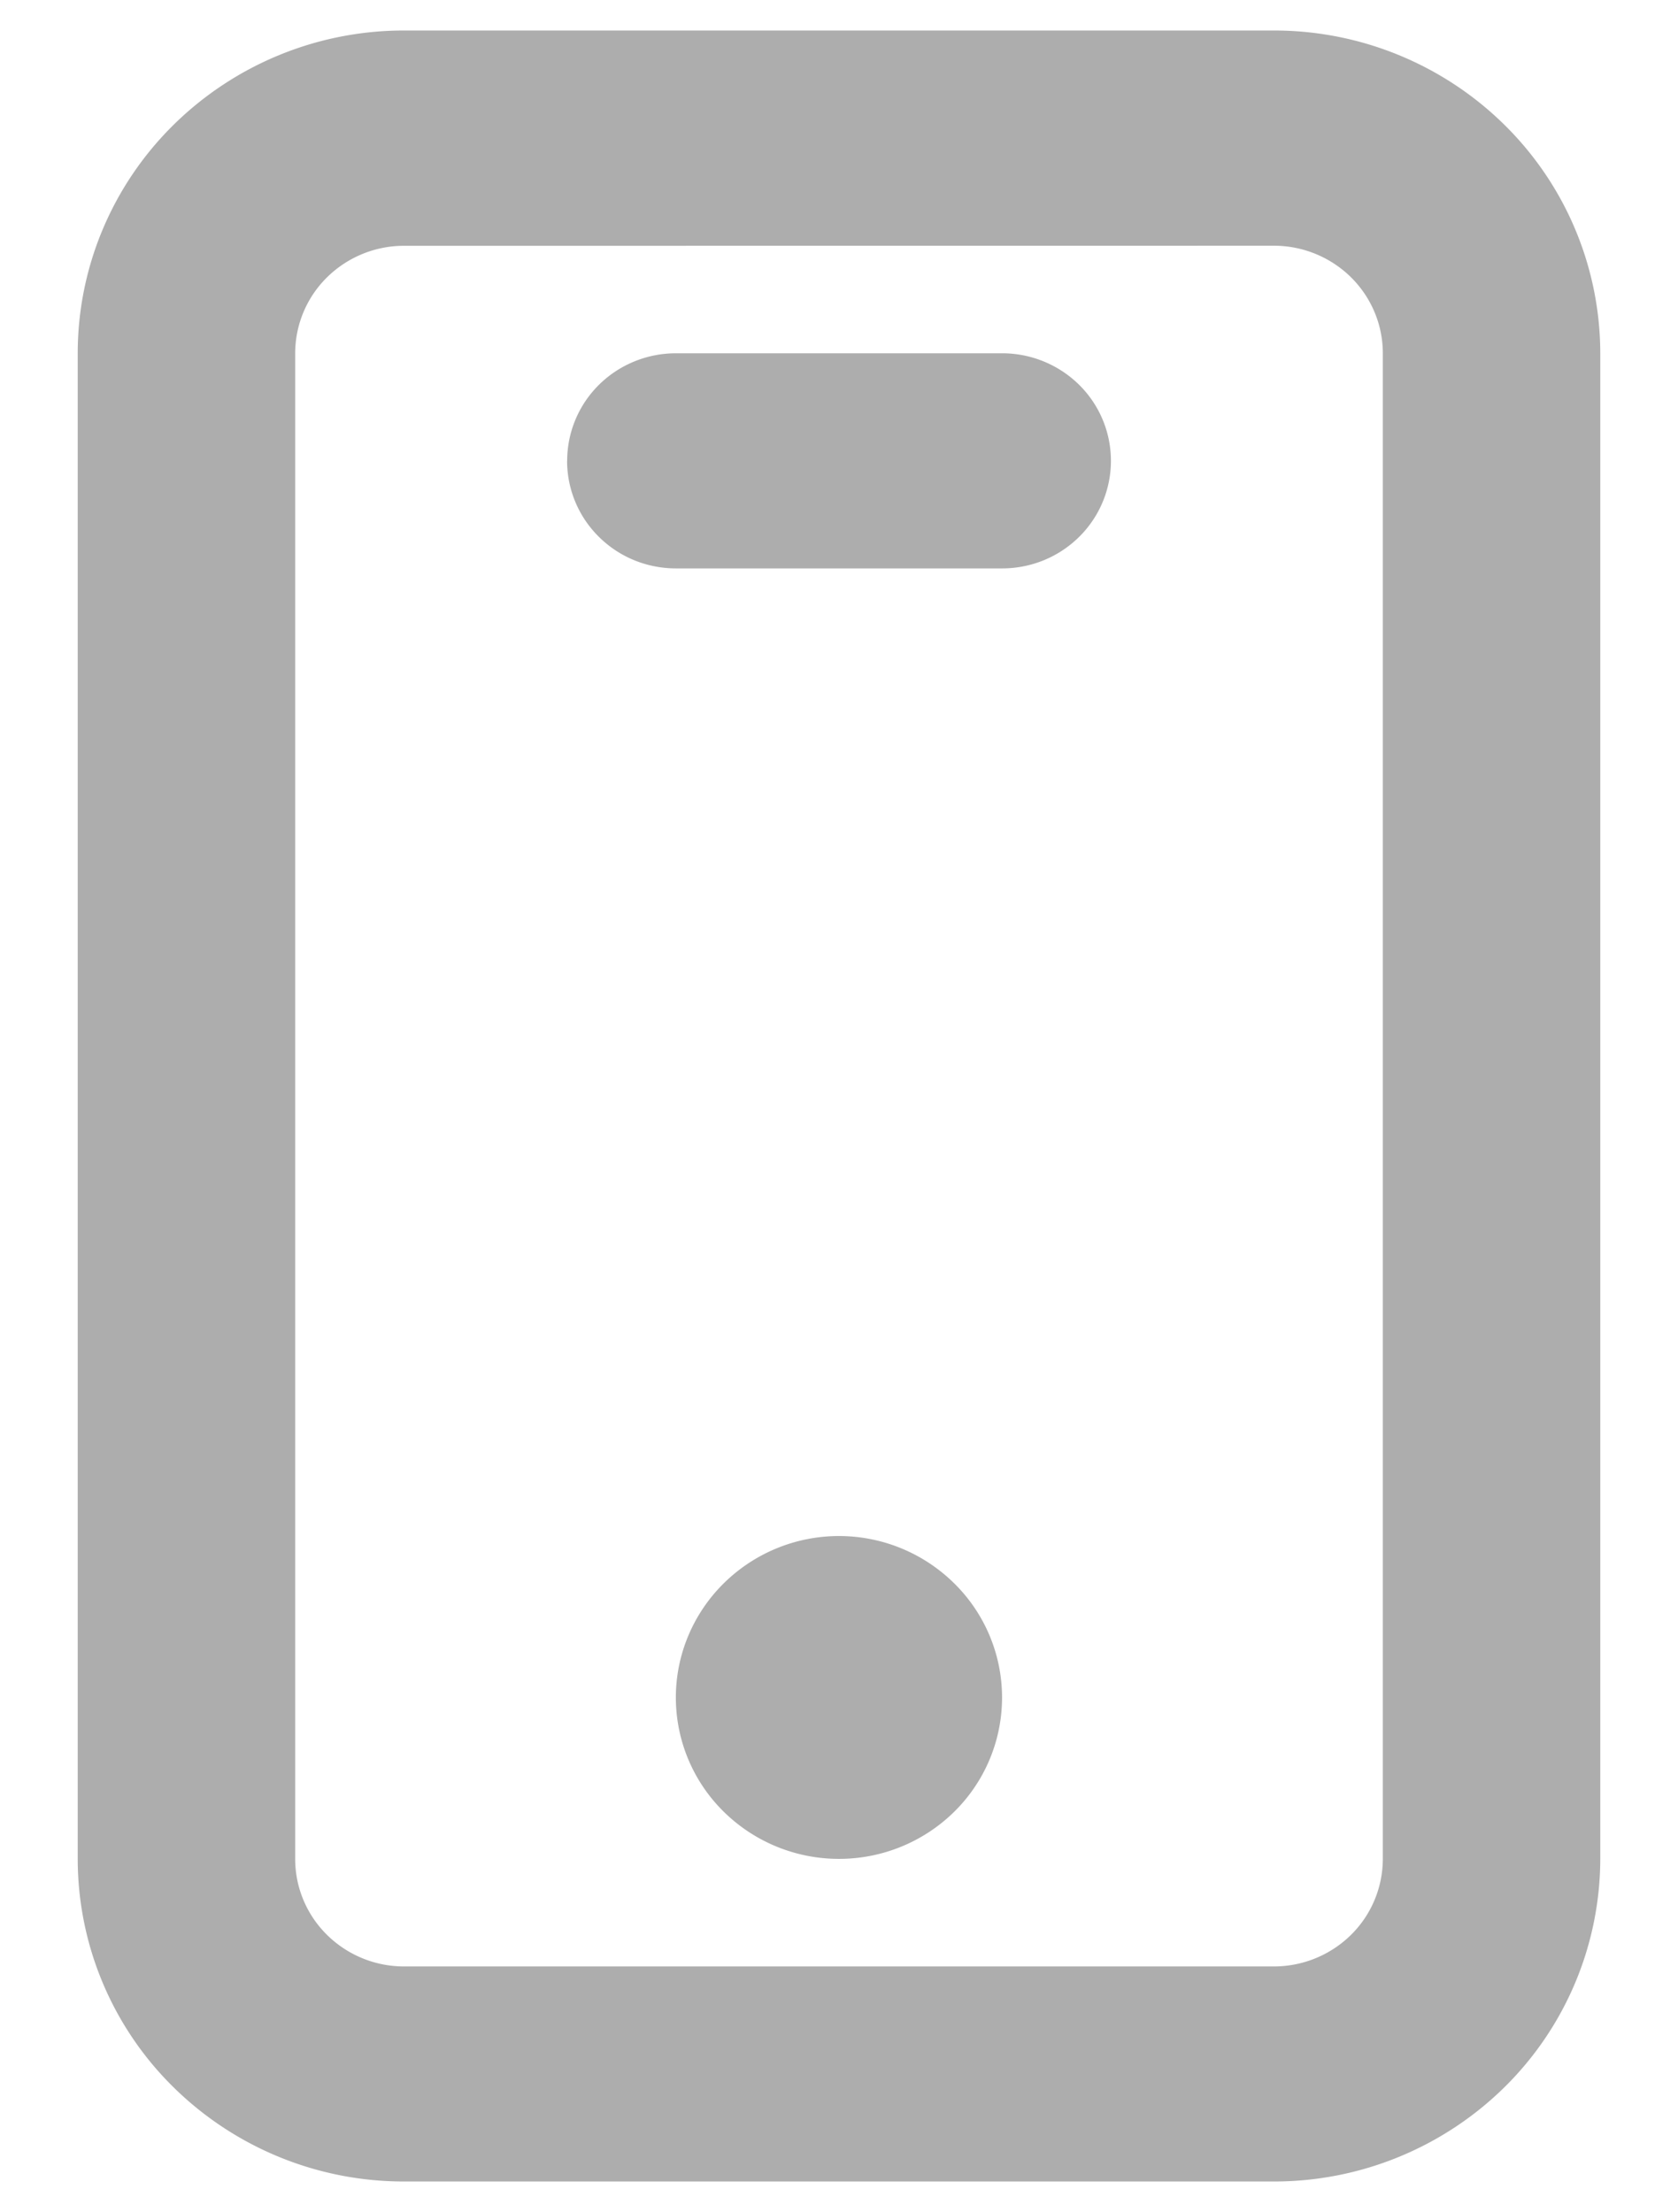 <svg xmlns="http://www.w3.org/2000/svg" width="22" height="29" fill="none"><path fill="#ADADAD" fill-rule="evenodd" d="M1.019 4.631c0-1.122.45-2.197 1.252-2.99A4.3 4.3 0 0 1 5.296.4h11.407a4.3 4.3 0 0 1 3.025 1.24 4.21 4.21 0 0 1 1.253 2.99v19.737a4.212 4.212 0 0 1-1.253 2.99 4.3 4.3 0 0 1-1.388.917 4.3 4.3 0 0 1-1.637.322H5.296a4.3 4.3 0 0 1-3.025-1.239 4.2 4.2 0 0 1-1.252-2.99zm4.277-1.409c-.378 0-.74.149-1.008.413a1.4 1.4 0 0 0-.418.996v19.737c0 .374.15.732.418.996s.63.413 1.008.413h11.407c.378 0 .741-.149 1.009-.413s.417-.622.418-.996V4.63c0-.374-.151-.732-.418-.996a1.44 1.44 0 0 0-1.009-.413zm2.14 2.82c0-.375.15-.734.417-.998s.63-.413 1.009-.413h4.277c.379 0 .741.149 1.009.413a1.4 1.4 0 0 1 0 1.994c-.268.265-.63.413-1.009.413H8.862c-.379 0-.742-.148-1.009-.413a1.4 1.4 0 0 1-.418-.997m1.426 16.211c0-.56.225-1.098.626-1.495a2.15 2.15 0 0 1 3.025 0 2.1 2.1 0 0 1 0 2.991 2.15 2.15 0 0 1-1.513.619 2.15 2.15 0 0 1-1.512-.62 2.1 2.1 0 0 1-.626-1.495" clip-rule="evenodd"/></svg>